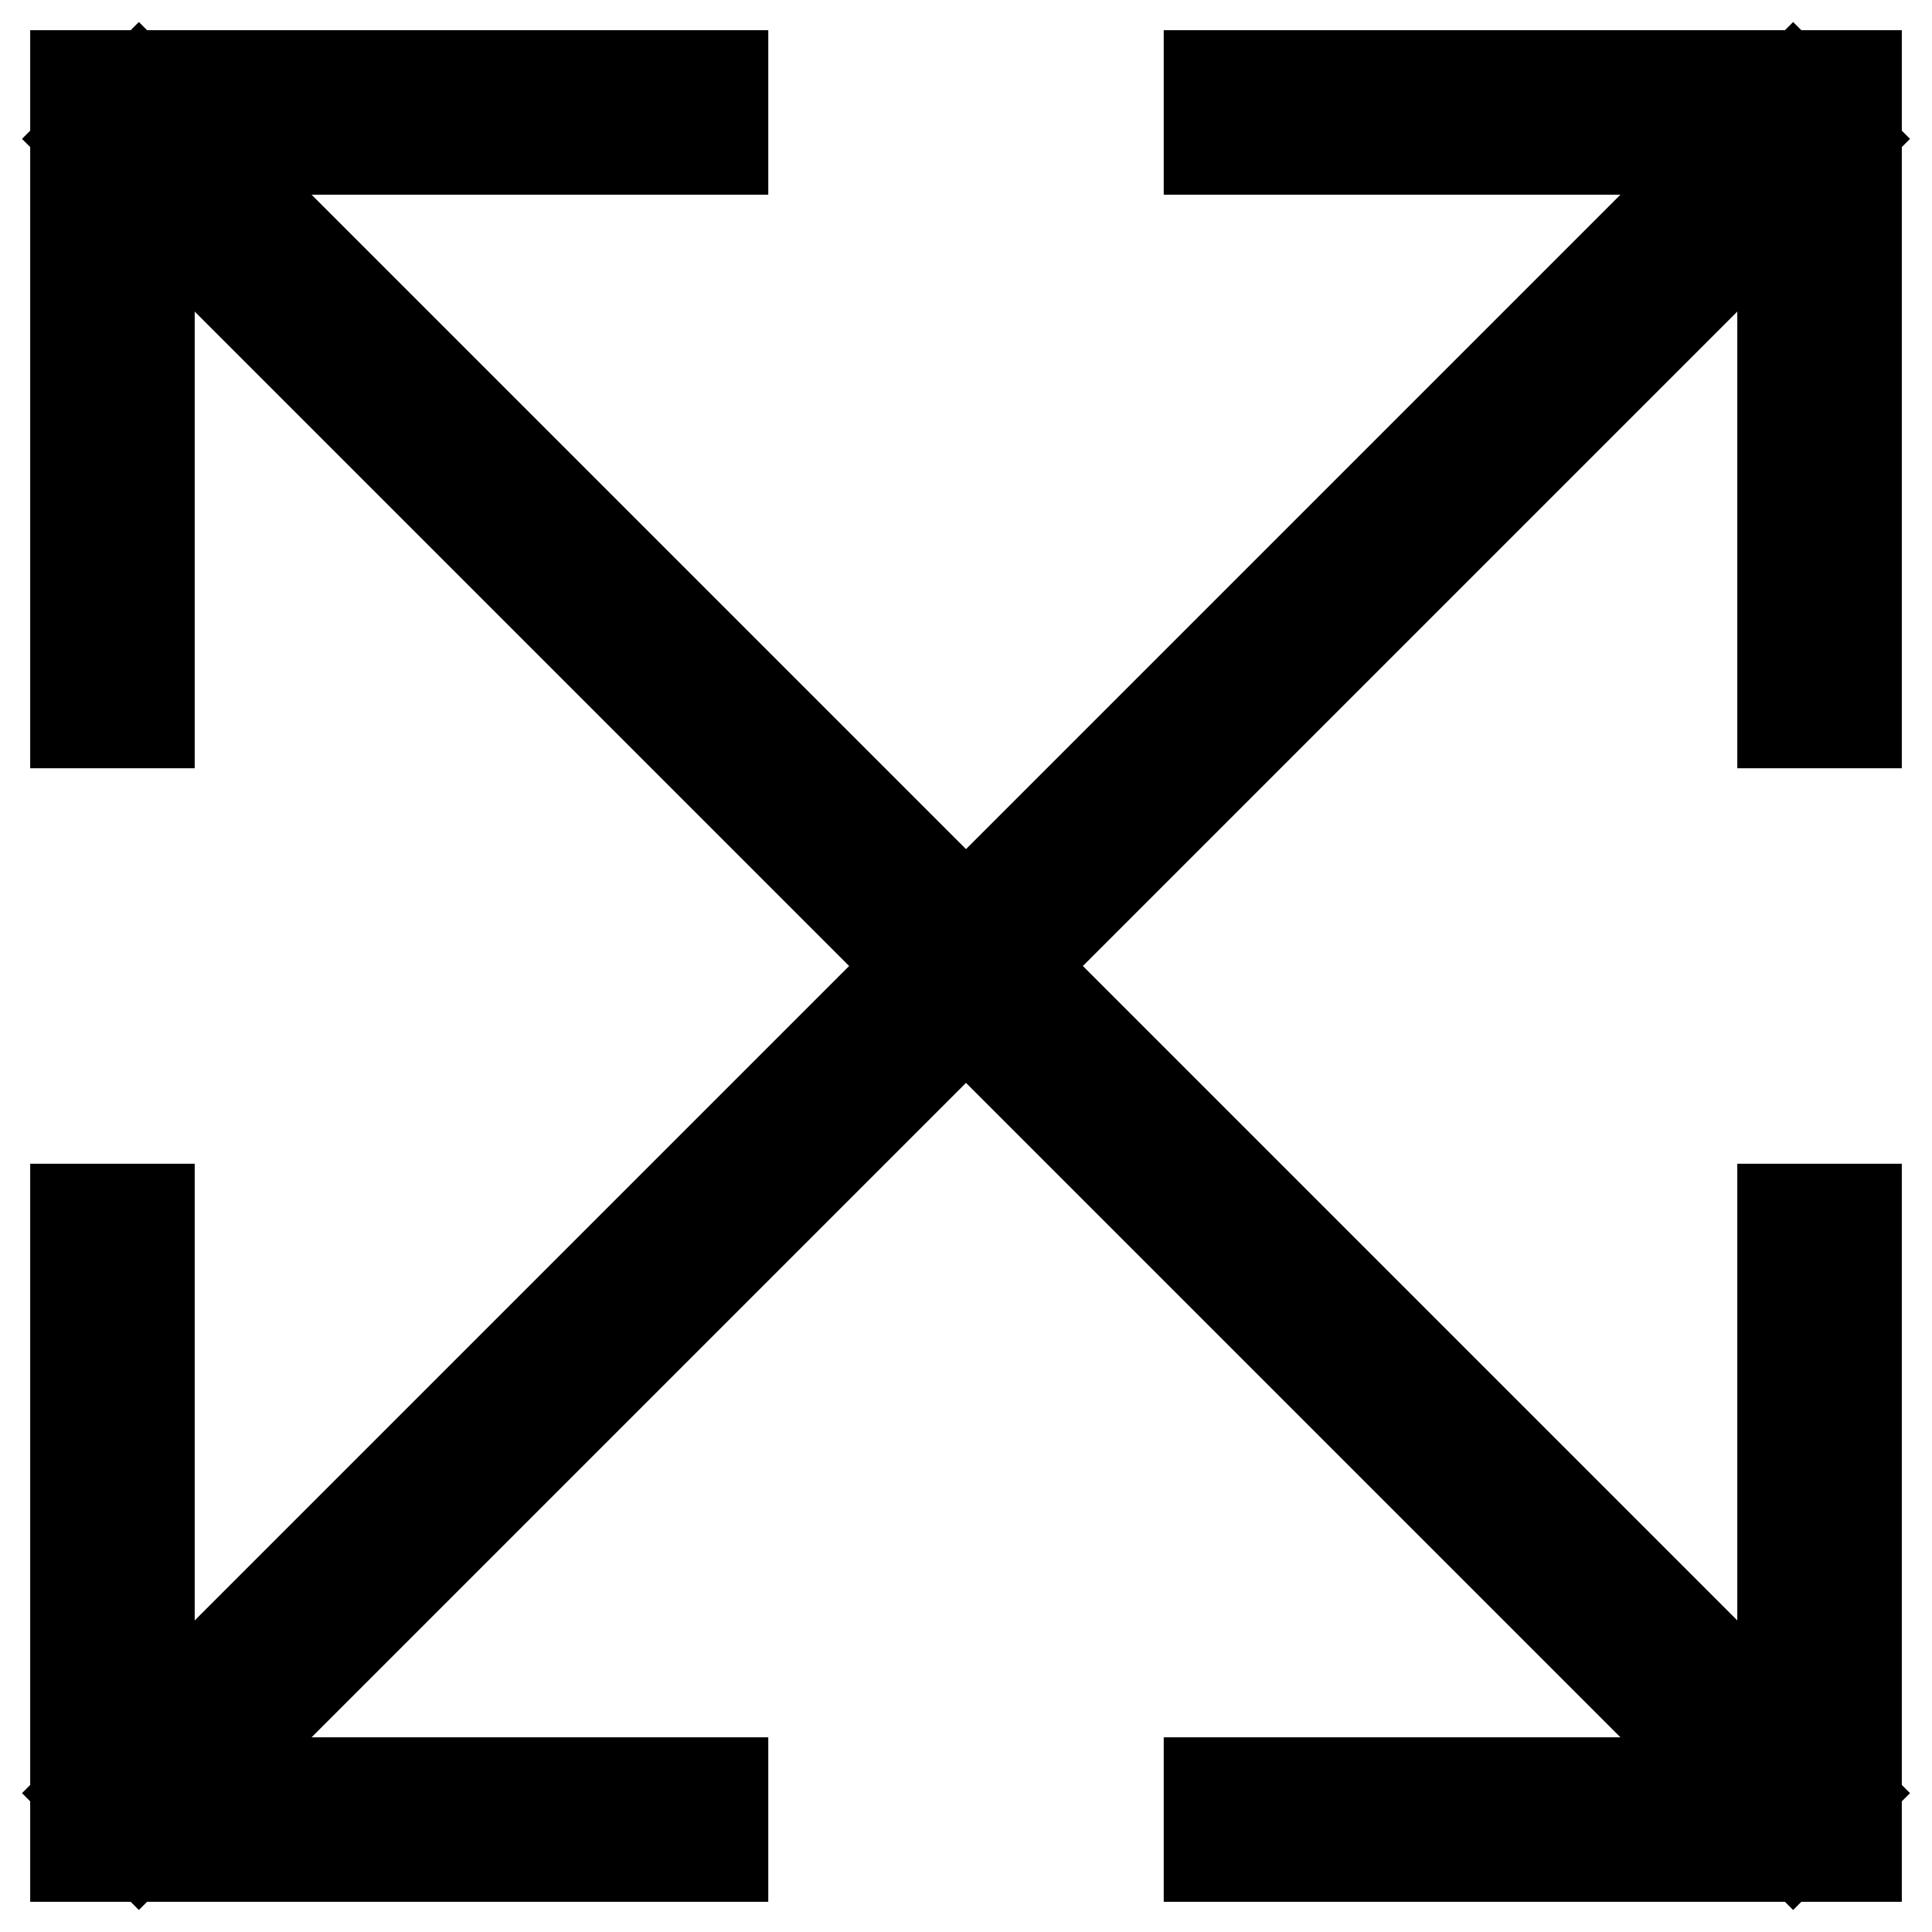 <?xml version="1.0" encoding="utf-8"?>
<!-- Svg Vector Icons : http://www.onlinewebfonts.com/icon -->
<!DOCTYPE svg PUBLIC "-//W3C//DTD SVG 1.1//EN" "http://www.w3.org/Graphics/SVG/1.1/DTD/svg11.dtd">
<svg version="1.1" xmlns="http://www.w3.org/2000/svg" xmlns:xlink="http://www.w3.org/1999/xlink" x="0px" y="0px" viewBox="0 0 256 256" enable-background="new 0 0 256 256" xml:space="preserve">
<g> <path stroke-width="12" fill-opacity="0" stroke="#000000"  d="M246,95.8h-9.8v-76h-76V10H246V95.8z M95.8,246H10v-85.8h9.8v76h76V246z M237.6,11.4l7,7L18.4,244.6l-7-7 L237.6,11.4z M19.8,95.8H10V10h85.8v9.8h-76V95.8z M246,246h-85.8v-9.8h76v-76h9.8V246z M18.4,11.4l226.2,226.2l-7,7L11.4,18.4 L18.4,11.4z"/></g>
</svg>